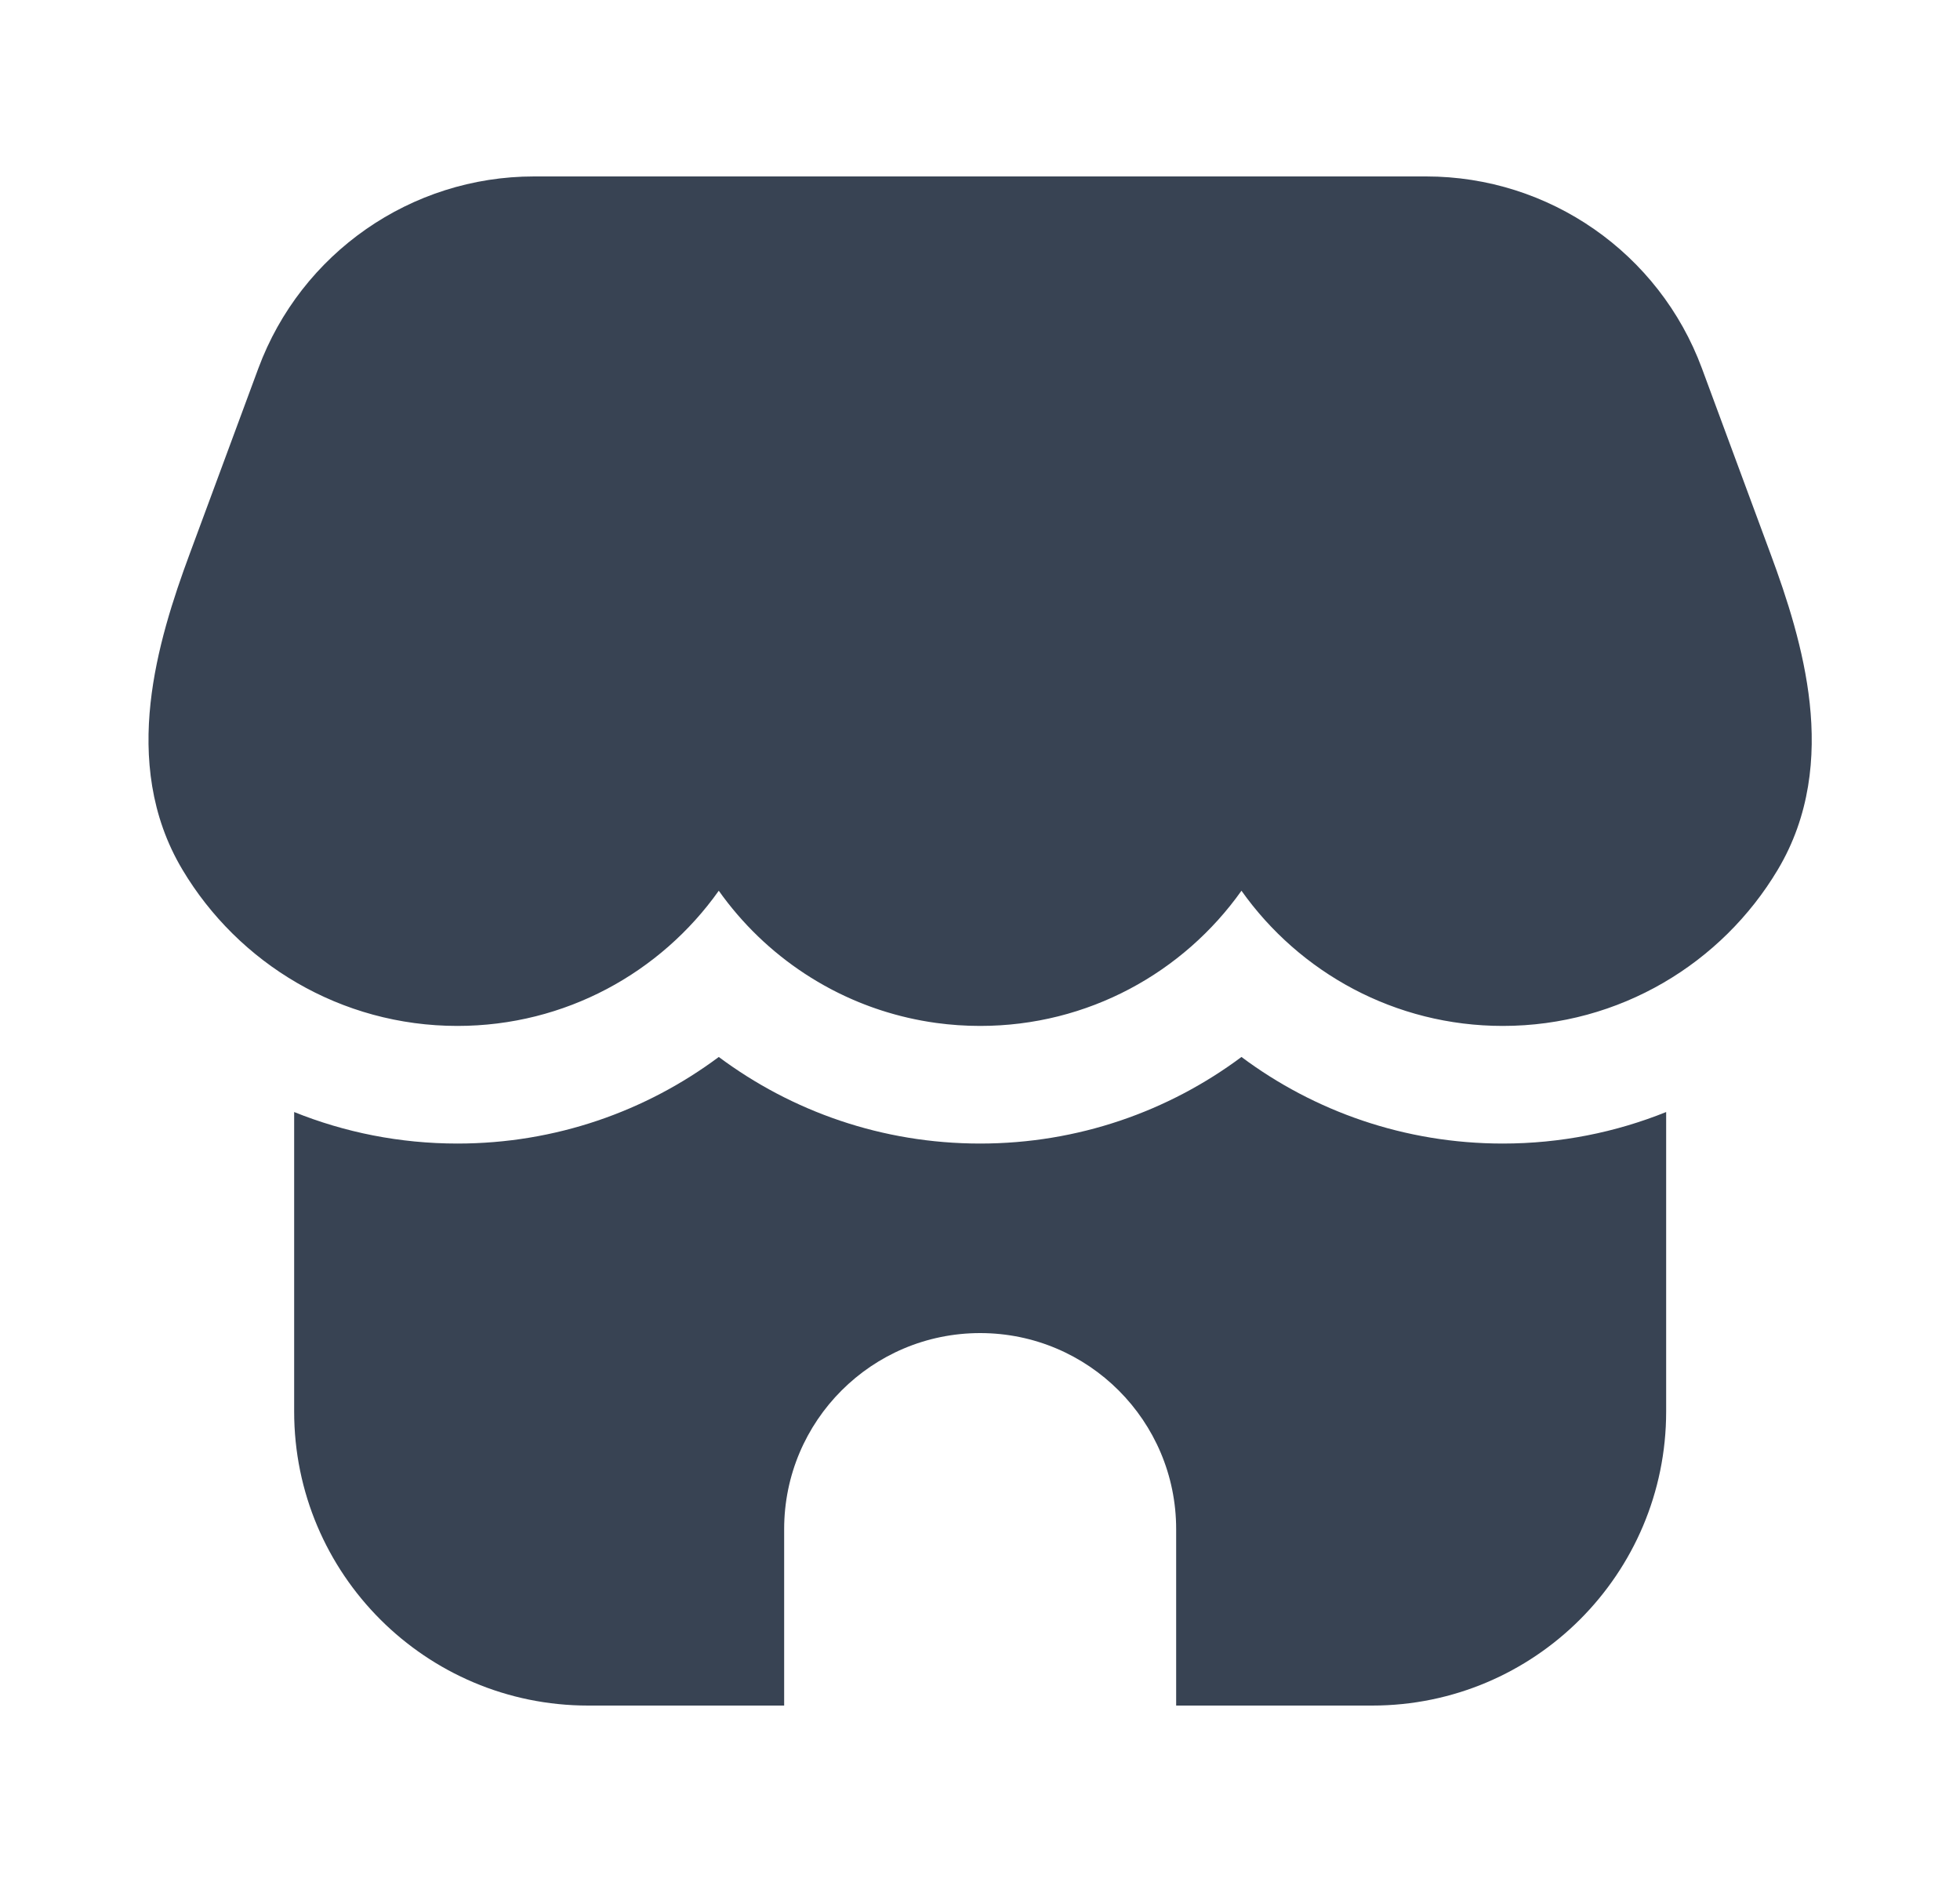 <svg width="25" height="24" viewBox="0 0 25 24" fill="none" xmlns="http://www.w3.org/2000/svg">
<path d="M9.168 11.359C8.428 12.402 7.211 13.083 5.835 13.083C4.343 13.083 3.039 12.283 2.328 11.092C1.915 10.401 1.846 9.654 1.92 8.968C1.993 8.291 2.21 7.627 2.421 7.059L3.295 4.698C3.84 3.227 5.243 2.25 6.812 2.25H18.191C19.76 2.25 21.163 3.226 21.708 4.697L22.582 7.059C22.793 7.627 23.01 8.291 23.083 8.968C23.157 9.654 23.088 10.401 22.675 11.092C21.964 12.283 20.66 13.083 19.168 13.083C17.792 13.083 16.575 12.402 15.835 11.359C15.095 12.402 13.878 13.083 12.502 13.083C12.312 13.083 12.125 13.07 11.942 13.045C11.438 12.976 10.964 12.815 10.536 12.58C10.896 12.778 11.289 12.923 11.704 13.005C10.661 12.799 9.761 12.195 9.168 11.359Z" fill="#384353"/>
<path d="M3.752 14.181V18C3.752 20.071 5.431 21.75 7.502 21.75H10.002V19.5C10.002 18.119 11.121 17 12.502 17C13.882 17 15.002 18.119 15.002 19.5V21.75H17.502C19.573 21.75 21.252 20.071 21.252 18V14.181C20.608 14.44 19.905 14.583 19.168 14.583C17.918 14.583 16.764 14.172 15.835 13.479C14.905 14.172 13.751 14.583 12.501 14.583C11.251 14.583 10.098 14.172 9.168 13.479C8.238 14.172 7.085 14.583 5.835 14.583C5.098 14.583 4.395 14.44 3.752 14.181Z" fill="#384353"/>
</svg>
